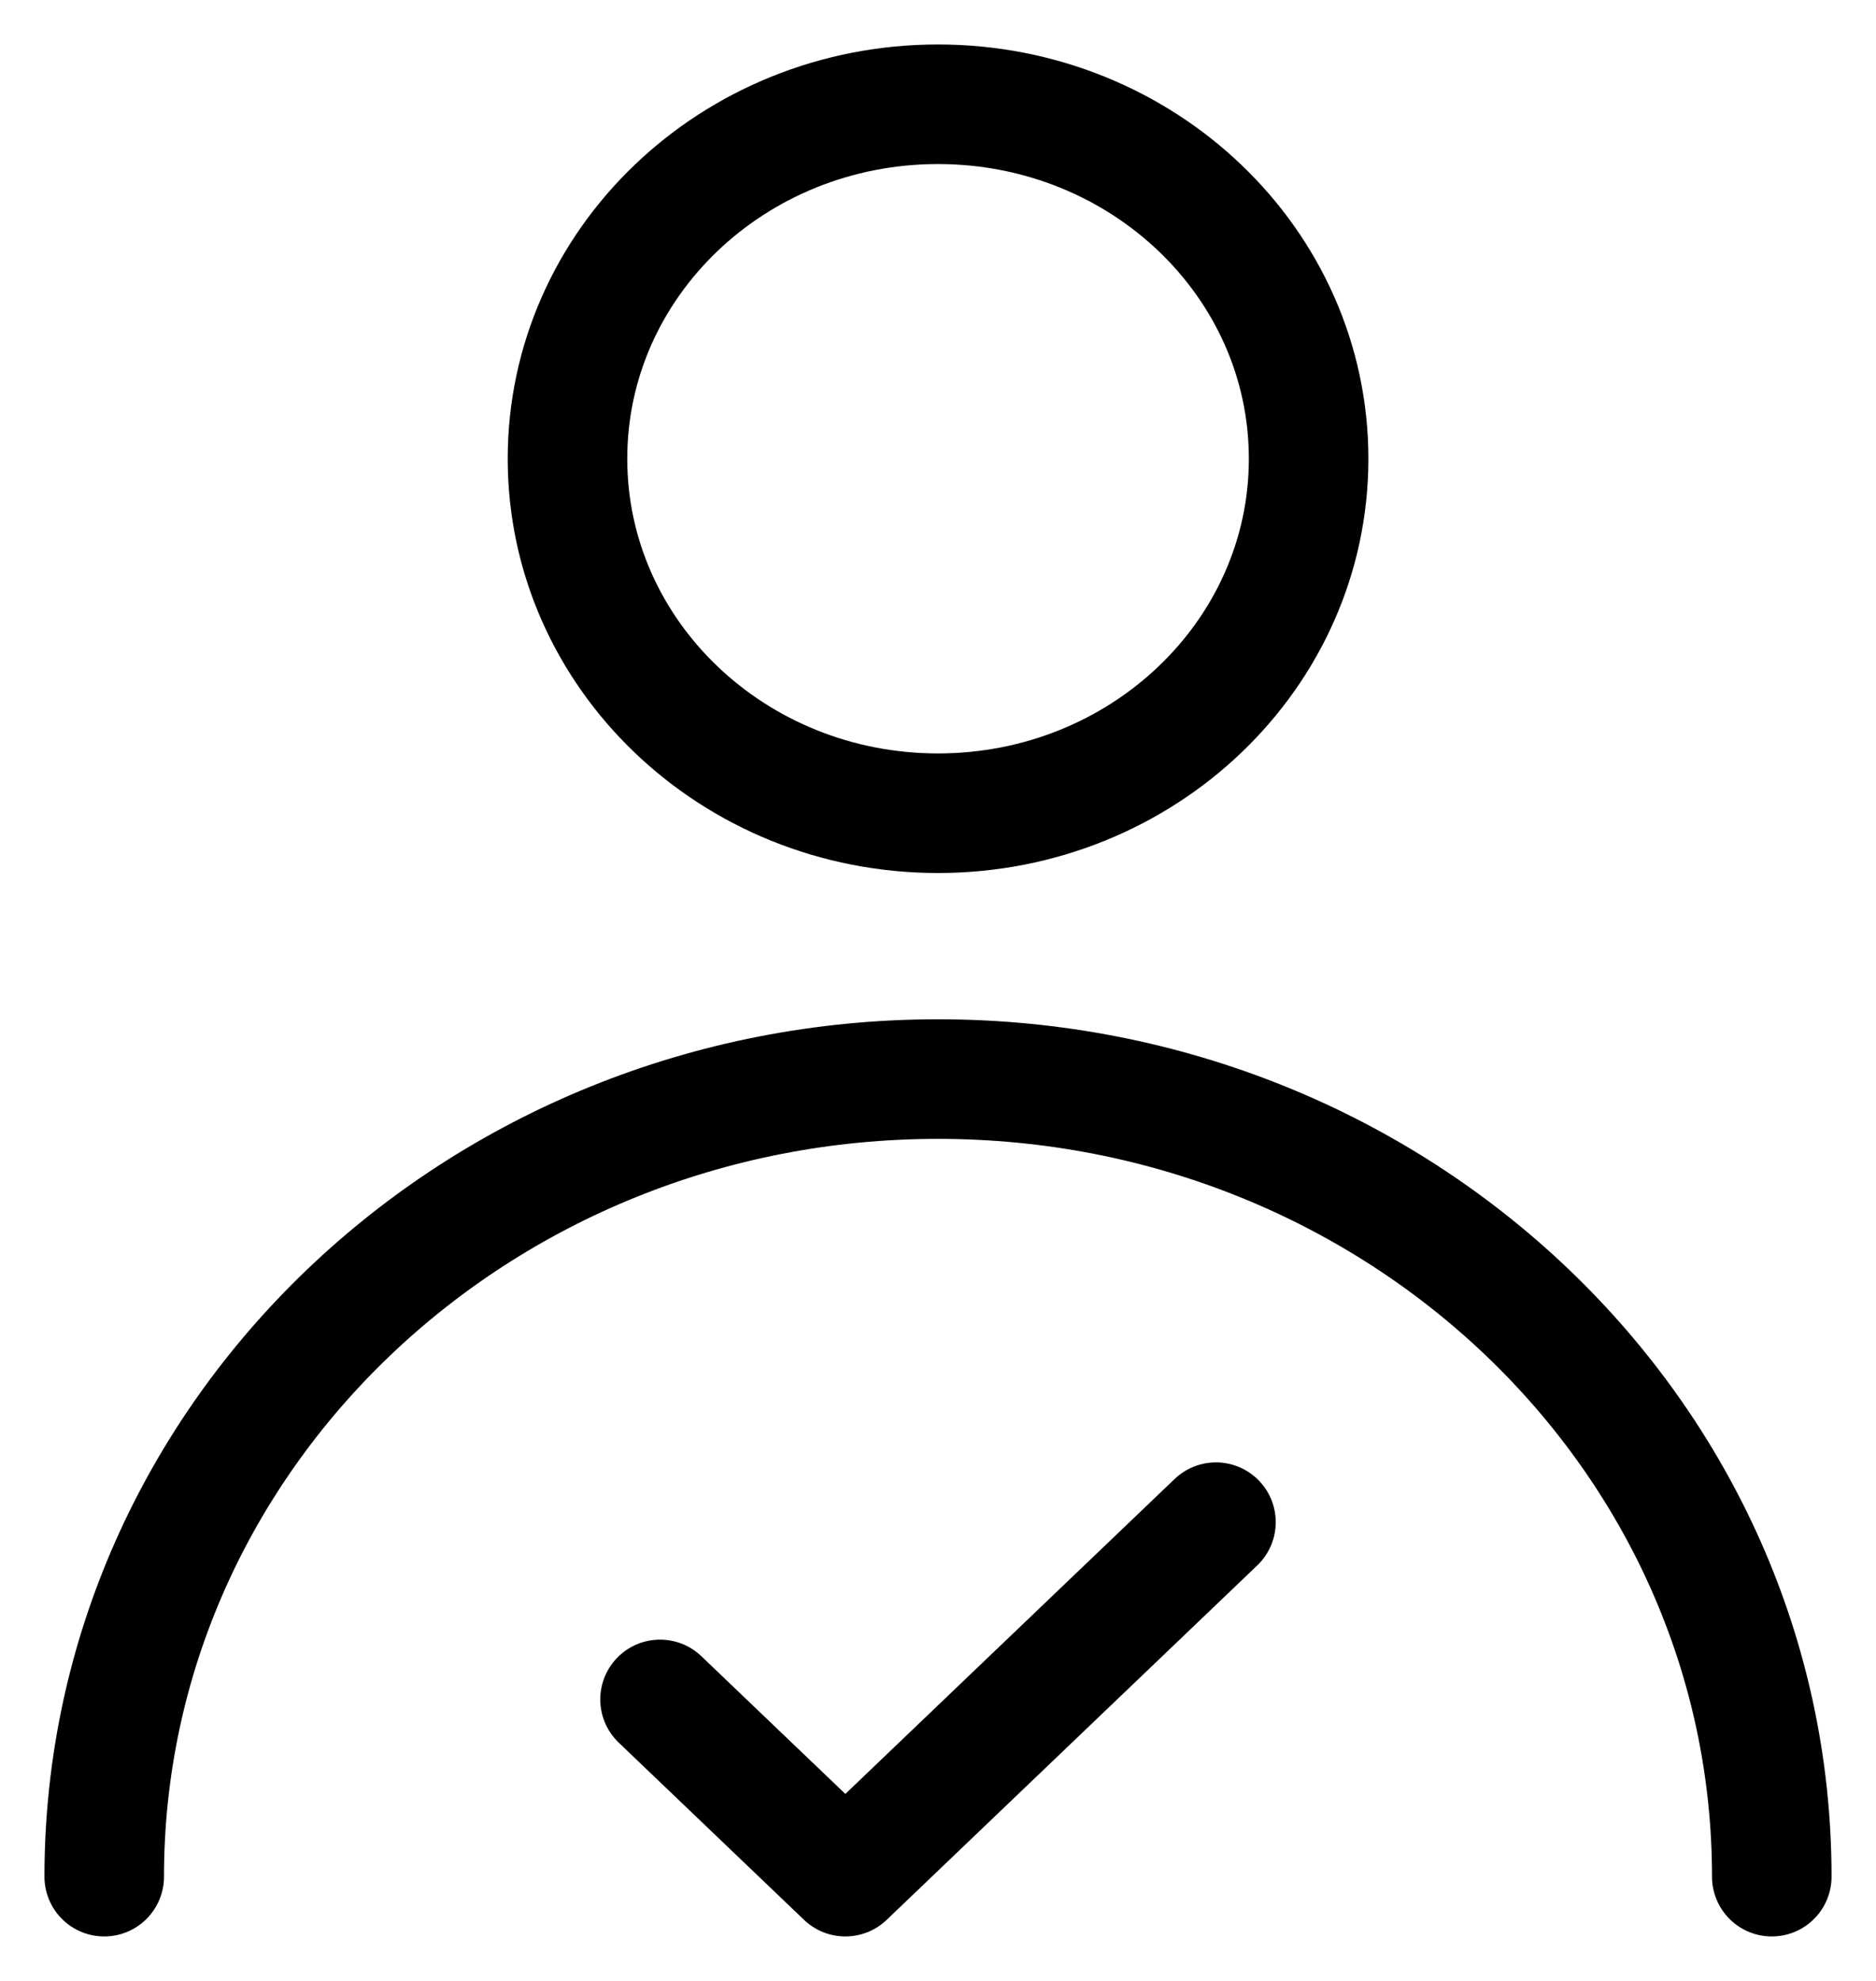 <svg width="18" height="19" viewBox="0 0 18 19" fill="none" xmlns="http://www.w3.org/2000/svg">
<path d="M9 7.8C10.964 7.8 12.556 6.278 12.556 4.4C12.556 2.522 10.964 1 9 1C7.036 1 5.445 2.522 5.445 4.4C5.445 6.278 7.036 7.8 9 7.8Z" stroke="black" stroke-width="1.147" stroke-linecap="round" stroke-linejoin="round"/>
<path d="M17 18C17 13.775 13.418 10.35 9 10.35C4.582 10.35 1 13.775 1 18" stroke="black" stroke-width="1.147" stroke-linecap="round" stroke-linejoin="round"/>
<path d="M11.667 14.6L8.111 18L6.333 16.3" stroke="black" stroke-width="1.147" stroke-linecap="round" stroke-linejoin="round"/>
</svg>
